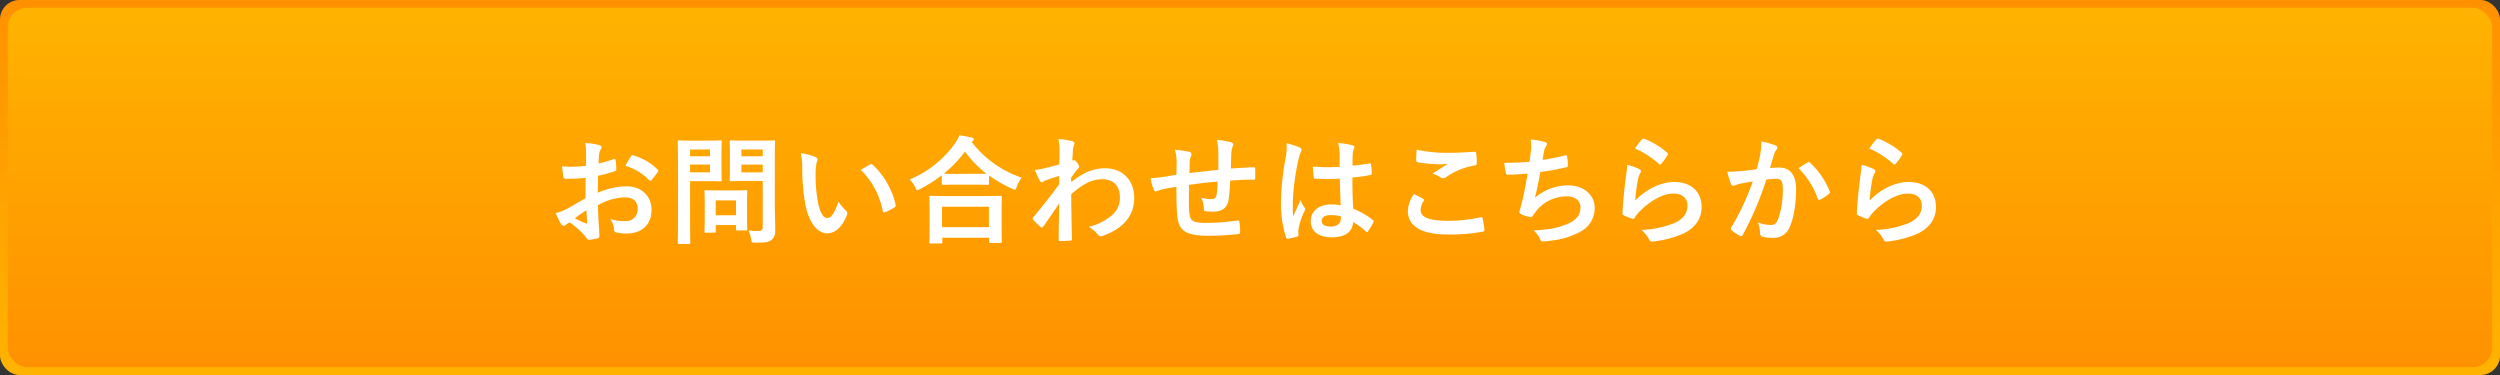 <svg xmlns="http://www.w3.org/2000/svg" xmlns:xlink="http://www.w3.org/1999/xlink" viewBox="0 0 640 96"><rect x="0" y="0" width="640" height="96" fill="#333333" stroke="none"/><defs><style>.cls-1{fill:url(#名称未設定グラデーション_30);}.cls-2{fill:url(#名称未設定グラデーション_29);}.cls-3{fill:#fff;}</style><linearGradient id="名称未設定グラデーション_30" x1="320" y1="96" x2="320" gradientUnits="userSpaceOnUse"><stop offset="0" stop-color="#ffb300"/><stop offset="1" stop-color="#ff9100"/></linearGradient><linearGradient id="名称未設定グラデーション_29" x1="320" y1="94" x2="320" y2="2" gradientUnits="userSpaceOnUse"><stop offset="0" stop-color="#ff9100"/><stop offset="1" stop-color="#ffb300"/></linearGradient></defs><title>アセット 3</title><g id="レイヤー_2" data-name="レイヤー 2"><g id="レイアウト"><rect class="cls-1" width="640" height="96" rx="5"/><rect class="cls-2" x="2" y="2" width="636" height="92" rx="5"/><path class="cls-3" d="M149.93,45.54c-1.5.12-3,.24-5,.24-.51,0-.66-.18-.72-.63s-.21-1.56-.33-2.61a15.33,15.33,0,0,0,2.34.15c1.26,0,2.55-.12,3.81-.24,0-1,0-2.13,0-3.42a11.14,11.14,0,0,0-.21-2.43,17.69,17.69,0,0,1,3.57.54c.36.1.6.31.6.58a1.1,1.1,0,0,1-.18.48,3.54,3.54,0,0,0-.42,1.16c-.09.78-.12,1.53-.15,2.49a29.42,29.42,0,0,0,3.84-1.11c.27-.09.48,0,.51.27a15.08,15.08,0,0,1,.18,2.34c0,.3-.09.39-.39.48A30.58,30.58,0,0,1,153.08,45c0,1.44,0,2.91-.06,4.35a18.93,18.93,0,0,1,7.38-1.65c3.72,0,6.39,2.4,6.39,6,0,3.84-2.46,6.09-6.51,6.09a11.63,11.63,0,0,1-2.46-.27.8.8,0,0,1-.66-.9,5.24,5.24,0,0,0-.9-2.55,11.19,11.19,0,0,0,3.75.54,3,3,0,0,0,3.24-3.09c0-2-1.2-3-3.3-3a14.84,14.84,0,0,0-6.87,2c0,1.26.06,2.28.12,3.6s.24,3.21.24,3.9c0,.42.06.87-.45,1a12.19,12.19,0,0,1-2.22.36c-.33,0-.45-.21-.72-.6a18.45,18.45,0,0,0-4.26-3.84,5.44,5.44,0,0,0-1,.66.75.75,0,0,1-.51.21.84.84,0,0,1-.66-.48c-.33-.54-.93-1.8-1.38-2.79a11.08,11.08,0,0,0,2.76-1c1.29-.72,2.7-1.53,4.89-2.79Zm-2.79,10.32A30.77,30.77,0,0,0,150,57.21c.24.06.33,0,.3-.24-.06-.78-.12-2.16-.18-3.15C149.24,54.39,148.22,55.08,147.14,55.86Zm14.34-15.75c.21-.33.3-.42.51-.36a14.26,14.26,0,0,1,6.36,3.66c.12.12.18.21.18.3a.78.78,0,0,1-.12.3c-.39.6-1.17,1.53-1.62,2.13-.09.12-.51.15-.6,0a13.85,13.85,0,0,0-6.09-3.69A18.4,18.4,0,0,1,161.48,40.11Z"/><path class="cls-3" d="M181.46,36c1.95,0,2.82-.06,3-.06s.3,0,.3.33-.06,1.08-.06,3v3.89c0,1.86.06,2.76.06,2.94s0,.33-.3.33-1.05-.06-3-.06h-4.8v9.36c0,4.14.06,6.18.06,6.39s0,.33-.33.33h-2.55c-.3,0-.33,0-.33-.33s.06-2.25.06-6.39v-13c0-4.14-.06-6.24-.06-6.45s0-.33.33-.33,1.32.06,3.51.06Zm-4.8,2.29V40h5.1V38.26Zm5.1,3.83h-5.1v2h5.1Zm-1.08,17.46c-.3,0-.33,0-.33-.3s.06-.93.06-4.89V52.2c0-2.19-.06-3-.06-3.18s0-.33.33-.33.93.06,3.18.06h3.93c2.25,0,3-.06,3.18-.06s.33,0,.33.33-.06,1-.06,2.61v2.31c0,3.78.06,4.5.06,4.68,0,.33,0,.36-.33.36h-2.19c-.33,0-.36,0-.36-.36v-1h-5.19v1.62c0,.3,0,.3-.36.3Zm2.55-4.47h5.19V51.3h-5.19Zm15.12-2.55c0,2.1.12,4.5.12,6s-.18,2.13-.87,2.76-1.5.81-4.17.81c-1,0-1,0-1.14-.93a8.41,8.41,0,0,0-.69-2.22,17.58,17.58,0,0,0,2.43.15c1,0,1.23-.27,1.23-1.17V46.32h-4.8c-2.34,0-3.12.06-3.3.06s-.36,0-.36-.33.06-.9.06-2.7V39c0-1.8-.06-2.52-.06-2.73s0-.33.36-.33,1,.06,3.3.06h4.32c2.31,0,3.12-.06,3.3-.06s.33,0,.33.33-.06,1.44-.06,4ZM189.8,38.26V40h5.46V38.26Zm5.46,5.87v-2H189.8v2Z"/><path class="cls-3" d="M208.82,40.23c.27.12.48.33.48.54a2.61,2.61,0,0,1-.24.84,13.48,13.48,0,0,0-.27,2.94,37.78,37.78,0,0,0,.54,6.84c.42,2.37,1.2,4.41,2.46,4.41,1,0,1.71-1,2.88-4.17a11.47,11.47,0,0,0,1.92,2.31.92.92,0,0,1,.21,1.11c-1.14,3.06-3,4.68-5.1,4.68-2.34,0-4.8-2.76-5.61-7.83a54.39,54.39,0,0,1-.72-8.73,16.08,16.08,0,0,0-.36-3.93A13,13,0,0,1,208.82,40.23Zm13.92,1.89a.89.89,0,0,1,.33-.12.46.46,0,0,1,.33.18,19.84,19.84,0,0,1,5.88,10.26c.09.39-.09.51-.33.66a10.18,10.18,0,0,1-2.34,1.2c-.36.12-.57,0-.63-.33a20.21,20.21,0,0,0-5.61-10.47C221.51,42.78,222.26,42.36,222.74,42.12Z"/><path class="cls-3" d="M241.1,44.85a37,37,0,0,1-5.55,3.54,2.18,2.18,0,0,1-.69.3c-.21,0-.33-.21-.57-.75a7.27,7.27,0,0,0-1.41-2,26.77,26.77,0,0,0,11.55-9.17,9.83,9.83,0,0,0,1.17-2.13c1.17.17,2.28.36,3.15.57.36.12.54.2.54.47a.51.51,0,0,1-.3.45.72.72,0,0,0-.24.22,27.12,27.12,0,0,0,12.81,9.14,8,8,0,0,0-1.26,2.28c-.18.57-.3.78-.54.78a1.8,1.8,0,0,1-.72-.27,32.67,32.67,0,0,1-5.85-3.36V47c0,.3,0,.33-.33.33s-1-.06-3.39-.06h-4.65c-2.4,0-3.18.06-3.39.06s-.33,0-.33-.33Zm-2.85,17.49c-.3,0-.33,0-.33-.33s.06-1,.06-5.34V54.09c0-2.58-.06-3.45-.06-3.63s0-.33.33-.33,1.23.06,4.11.06H252c2.88,0,3.93-.06,4.11-.06s.36,0,.36.33-.06,1-.06,3.18v2.94c0,4.32.06,5.13.06,5.28s0,.33-.36.33h-2.55c-.3,0-.33,0-.33-.33v-1h-12V62c0,.3,0,.33-.36.33Zm2.91-4.2h12V52.92h-12Zm8.31-13.65c1.77,0,2.67,0,3.09,0a26.83,26.83,0,0,1-5.52-5.7,29.66,29.66,0,0,1-5.46,5.67c.36,0,1.2.06,3.24.06Z"/><path class="cls-3" d="M274.28,46.59c2.7-2.22,5.46-3.51,8.61-3.51,4.53,0,7.47,3.09,7.47,7.62s-2.82,7.8-8,9.66a1.14,1.14,0,0,1-.51.12,1,1,0,0,1-.78-.42,8.83,8.83,0,0,0-2.37-2,13.82,13.82,0,0,0,6-3,5.79,5.79,0,0,0,2-4.53c0-2.82-1.59-4.65-4.47-4.65s-5.1,1.32-8,3.84c0,3.84.12,7.47.18,11.52,0,.24-.15.36-.39.36s-1.68.12-2.67.12c-.27,0-.36-.12-.33-.42,0-3.06.09-6.21.15-9.27-1.44,2.16-2.94,4.35-4.05,5.94-.15.18-.27.3-.42.3a.52.52,0,0,1-.33-.18,20.82,20.82,0,0,1-1.83-1.8.41.41,0,0,1-.18-.33.52.52,0,0,1,.18-.36c2.64-3.21,4.35-5.34,6.6-8.43,0-.75,0-1.56,0-2.13-.87.27-2.28.69-3.42,1.11-.51.21-.81.51-1,.51s-.42-.18-.6-.54a25.51,25.51,0,0,1-1.2-2.64,14.59,14.59,0,0,0,2-.3c.78-.18,1.95-.45,4.26-1.08.06-1.29.06-2.61.06-3.89a11,11,0,0,0-.3-2.62,24.18,24.18,0,0,1,3.48.51c.63.19.75.51.54,1.05a5.1,5.1,0,0,0-.3,1.29c0,.73-.09,1.41-.15,2.7l.24-.09a.56.56,0,0,1,.21-.06c.21,0,.54.3.81.69s.48.72.48.93-.06.33-.51.84-.87,1.11-1.59,2.16Z"/><path class="cls-3" d="M301.22,41.52a12,12,0,0,0-.42-3.18,27.86,27.86,0,0,1,3.6.51.77.77,0,0,1,.63.63,1.67,1.67,0,0,1-.18.63,4,4,0,0,0-.3,1.32c0,.72,0,1.86-.06,2.88,2.07-.27,5.25-.6,7.41-.84,0-1.5,0-3.12,0-4.23a13.36,13.36,0,0,0-.39-3.42,21,21,0,0,1,3.63.6c.42.13.57.28.57.57a1.37,1.37,0,0,1-.18.6,5.16,5.16,0,0,0-.3,1.36c-.06,1.61-.09,2.78-.12,4.19,2.43-.18,4.23-.27,5.85-.33.24,0,.36,0,.36.3a22.43,22.43,0,0,1,0,2.46c0,.39-.06.42-.39.42-2,0-4,.09-6,.24a46.13,46.13,0,0,1-.36,4.62c-.33,2.34-1.68,3.33-3.93,3.33a13.51,13.51,0,0,1-1.86-.09c-.48,0-.6-.24-.6-.78a7.28,7.28,0,0,0-.66-2.7,9.44,9.44,0,0,0,2.55.36c.81,0,1.26-.24,1.41-1.29s.18-2,.21-3.18c-2.4.18-5,.48-7.32.84,0,3.27-.06,5.07.06,6.78.18,2.46.84,2.94,4.5,2.94a55.64,55.64,0,0,0,7.77-.6c.45,0,.54,0,.6.39a18.45,18.45,0,0,1,.18,2.52c0,.36-.12.51-.39.54a69,69,0,0,1-7.53.45c-6.06,0-7.83-1.26-8.19-5.19-.15-1.62-.21-4.14-.21-7.32-1.53.21-2.49.39-3.63.63a8.76,8.76,0,0,0-1.35.45c-.39.18-.6.06-.78-.33a11.79,11.79,0,0,1-.84-3,28.71,28.71,0,0,0,3.21-.3c.84-.12,2.28-.39,3.39-.57Z"/><path class="cls-3" d="M332.72,37.74c.33.18.45.36.45.6A1.53,1.53,0,0,1,333,39a6.09,6.09,0,0,0-.54,1.65,59.57,59.57,0,0,0-1.5,10.92c0,1.2,0,2.58.09,3.84.6-1.38,1.23-2.67,1.86-4.17a8,8,0,0,0,1.05,1.89.65.65,0,0,1,.18.42.87.87,0,0,1-.18.48,17.78,17.78,0,0,0-1.53,4.56,5.67,5.67,0,0,0,0,1.59c0,.21-.09.3-.36.39a12.56,12.56,0,0,1-2.25.51c-.33.09-.45.06-.6-.36a28,28,0,0,1-1.29-9.15,65.16,65.16,0,0,1,1.23-11.37,15.1,15.1,0,0,0,.21-3.54A26.17,26.17,0,0,1,332.72,37.74Zm10.32,8a60.66,60.66,0,0,1-6.18,0c-.39,0-.51-.09-.54-.39a18.38,18.38,0,0,1-.21-2.73,43.4,43.4,0,0,0,6.84.09c0-1.08,0-2,0-3.15a12.43,12.43,0,0,0-.39-2.94,17.34,17.34,0,0,1,3.63.57c.33.09.54.24.54.51a1.37,1.37,0,0,1-.18.52,3.32,3.32,0,0,0-.24,1c-.06,1-.06,1.8-.06,3.18,1.41-.12,3-.33,4.26-.54.36-.09.42,0,.48.36a12,12,0,0,1,.18,2.13c0,.27-.12.42-.33.45a33.81,33.81,0,0,1-4.62.63c0,3.36.06,5.46.21,8a19.63,19.63,0,0,1,5,2.88c.27.18.3.27.15.6a16.21,16.21,0,0,1-1.38,2.31.36.36,0,0,1-.27.18.41.41,0,0,1-.27-.15,17.82,17.82,0,0,0-3.24-2.4c-.24,2.52-1.95,3.9-5.49,3.9s-5.37-1.62-5.37-4.2,2.22-4.23,5.25-4.23a12.52,12.52,0,0,1,2.4.24C343.1,50.31,343.07,48.12,343,45.75Zm-2.43,9.33c-1.41,0-2.25.51-2.25,1.44S339,58,340.79,58c1.5,0,2.46-.87,2.46-2a4.23,4.23,0,0,0,0-.6A8.36,8.36,0,0,0,340.61,55.08Z"/><path class="cls-3" d="M364.31,50.88c.27.15.3.3.15.54a4.93,4.93,0,0,0-.78,2.28c0,1.89,1.95,2.82,7.11,2.82a38.17,38.17,0,0,0,8.13-.87c.42-.09.57,0,.63.27a25.08,25.08,0,0,1,.48,2.94c0,.27-.15.39-.51.45a45.24,45.24,0,0,1-8.94.72c-6.72,0-10.17-2.16-10.17-6.06A7.92,7.92,0,0,1,362,49.68C362.78,50.07,363.53,50.46,364.31,50.88Zm6.78-11.76c2.19,0,4.44-.15,6.36-.27.3,0,.42.1.45.33a19.75,19.75,0,0,1,.15,2.55c0,.42-.15.6-.51.63a17.48,17.48,0,0,0-7.35,3,1.28,1.28,0,0,1-.75.27,1.26,1.26,0,0,1-.63-.18,7.17,7.17,0,0,0-2.1-1c1.56-1,2.88-1.86,3.93-2.49a20.63,20.63,0,0,1-2.46.09,37.44,37.44,0,0,1-5.25-.51c-.27-.06-.39-.18-.39-.54,0-.72.06-1.59.12-2.67A37.85,37.85,0,0,0,371.09,39.12Z"/><path class="cls-3" d="M391.91,38.61a10,10,0,0,0-.06-2.91,18.62,18.62,0,0,1,3.6.64c.39.11.6.29.6.53a.91.91,0,0,1-.21.48,3.08,3.08,0,0,0-.51,1.12c-.15.8-.27,1.4-.42,2.45a54.86,54.86,0,0,0,5.64-1.11c.42-.12.57-.09.63.3a13.58,13.58,0,0,1,.21,2.22c0,.33-.09.42-.36.48-2.58.57-4.2.9-6.72,1.23-.42,2.49-.84,4.5-1.38,6.6a13,13,0,0,1,8.61-3.18c4,0,6.69,2.58,6.69,5.67a6.72,6.72,0,0,1-3.42,6.06,20,20,0,0,1-7.65,2.4,13.9,13.9,0,0,1-2.22.21c-.3,0-.51-.15-.75-.72A5.73,5.73,0,0,0,392.57,59c4.38-.27,6.21-.66,8.61-1.65s3.42-2.34,3.42-4.23c0-1.56-1.14-2.85-3.42-2.85a10,10,0,0,0-7.89,3.72c-.27.39-.57.75-.84,1.14s-.3.48-.57.45a8.43,8.43,0,0,1-2.25-.66c-.48-.21-.66-.33-.66-.6a2,2,0,0,1,.12-.6c.15-.51.27-1,.39-1.41.66-2.64,1.08-4.86,1.59-7.86-1.62.12-3.51.27-5,.27a.51.51,0,0,1-.57-.42c-.09-.36-.3-1.62-.42-2.61,2.34,0,4.2-.09,6.51-.27C391.7,40.32,391.82,39.33,391.91,38.61Z"/><path class="cls-3" d="M419.6,43.26c.33.15.48.33.48.57a.89.89,0,0,1-.15.45,5.62,5.62,0,0,0-.6,1.59,50.07,50.07,0,0,0-.72,5.46c2.76-2.79,6.36-4.74,10-4.74,4.38,0,7,2.55,7,6.42,0,3.27-1.95,5.43-4.53,6.72a26,26,0,0,1-7.68,2.07c-.66.09-.93.06-1.2-.39a7.67,7.67,0,0,0-2-2.55,24.89,24.89,0,0,0,8.25-1.68c2.43-1,3.54-2.61,3.54-4.53,0-1.62-1-3.09-3.6-3.09s-5.82,1.71-8.64,4.56a8.21,8.21,0,0,0-1.29,1.65c-.18.3-.3.3-.69.21a20.62,20.62,0,0,1-2-.81c-.3-.12-.42-.18-.42-.6.18-3.48.57-7,.93-9.69a18.69,18.69,0,0,0,.27-2.7A16.88,16.88,0,0,1,419.6,43.26Zm.75-7.59a.5.5,0,0,1,.57-.14,19.45,19.45,0,0,1,5.88,3.56c.15.13.21.21.21.33a.83.83,0,0,1-.15.36,19.64,19.64,0,0,1-1.53,2.1c-.12.15-.24.24-.33.24s-.21-.06-.36-.21a23.93,23.93,0,0,0-6.06-3.9A16.43,16.43,0,0,1,420.35,35.67Z"/><path class="cls-3" d="M450.62,39.54a20.4,20.4,0,0,0,.3-3.32,23.06,23.06,0,0,1,3.6,1,.64.64,0,0,1,.48.6.66.66,0,0,1-.21.46,3.63,3.63,0,0,0-.6,1.13c-.39,1.23-.69,2.34-1.08,3.6a22.62,22.62,0,0,1,2.34-.12c2.82,0,4.35,1.92,4.35,5.55s-.6,7.47-1.62,9.63a4.29,4.29,0,0,1-4.05,2.82,9.79,9.79,0,0,1-3-.33.78.78,0,0,1-.54-.84,8.57,8.57,0,0,0-.57-2.79,9,9,0,0,0,3.3.66c1,0,1.44-.36,1.92-1.59a23.11,23.11,0,0,0,1.17-7.44c0-2.13-.39-2.79-1.71-2.79a19.87,19.87,0,0,0-2.52.21,82.85,82.85,0,0,1-6,14.1.49.49,0,0,1-.78.27A13.64,13.64,0,0,1,443.33,59a.62.62,0,0,1-.24-.45.56.56,0,0,1,.12-.33,63.26,63.26,0,0,0,5.49-11.76c-1.17.18-2.13.36-2.94.51a8.82,8.82,0,0,0-1.65.48.66.66,0,0,1-1-.39,27.41,27.41,0,0,1-.93-3.09c1.32,0,2.64-.09,4-.21s2.37-.27,3.54-.45C450.2,41.61,450.41,40.56,450.62,39.54Zm12.21,2c.21-.12.36-.06.57.15a20.08,20.08,0,0,1,5,7.29.43.43,0,0,1-.12.6,12.24,12.24,0,0,1-2.25,1.5c-.3.15-.6.12-.69-.24a20.31,20.31,0,0,0-4.92-7.77A25.44,25.44,0,0,1,462.83,41.55Z"/><path class="cls-3" d="M479.6,43.26c.33.15.48.33.48.57a.89.89,0,0,1-.15.45,5.62,5.62,0,0,0-.6,1.59,50.07,50.07,0,0,0-.72,5.46c2.76-2.79,6.36-4.74,10-4.74,4.38,0,7,2.55,7,6.42,0,3.27-1.95,5.43-4.53,6.72a26,26,0,0,1-7.68,2.07c-.66.09-.93.06-1.2-.39a7.67,7.67,0,0,0-2-2.55,24.89,24.89,0,0,0,8.25-1.68c2.43-1,3.54-2.61,3.54-4.53,0-1.62-1-3.09-3.6-3.09s-5.82,1.71-8.64,4.56a8.21,8.21,0,0,0-1.29,1.65c-.18.3-.3.3-.69.21a20.62,20.62,0,0,1-2-.81c-.3-.12-.42-.18-.42-.6.18-3.48.57-7,.93-9.69a18.69,18.69,0,0,0,.27-2.7A16.88,16.88,0,0,1,479.6,43.26Zm.75-7.59a.5.5,0,0,1,.57-.14,19.45,19.45,0,0,1,5.88,3.56c.15.13.21.21.21.33a.83.83,0,0,1-.15.36,19.64,19.64,0,0,1-1.53,2.1c-.12.15-.24.24-.33.24s-.21-.06-.36-.21a23.93,23.93,0,0,0-6.06-3.9A16.43,16.43,0,0,1,480.35,35.67Z"/></g></g></svg>